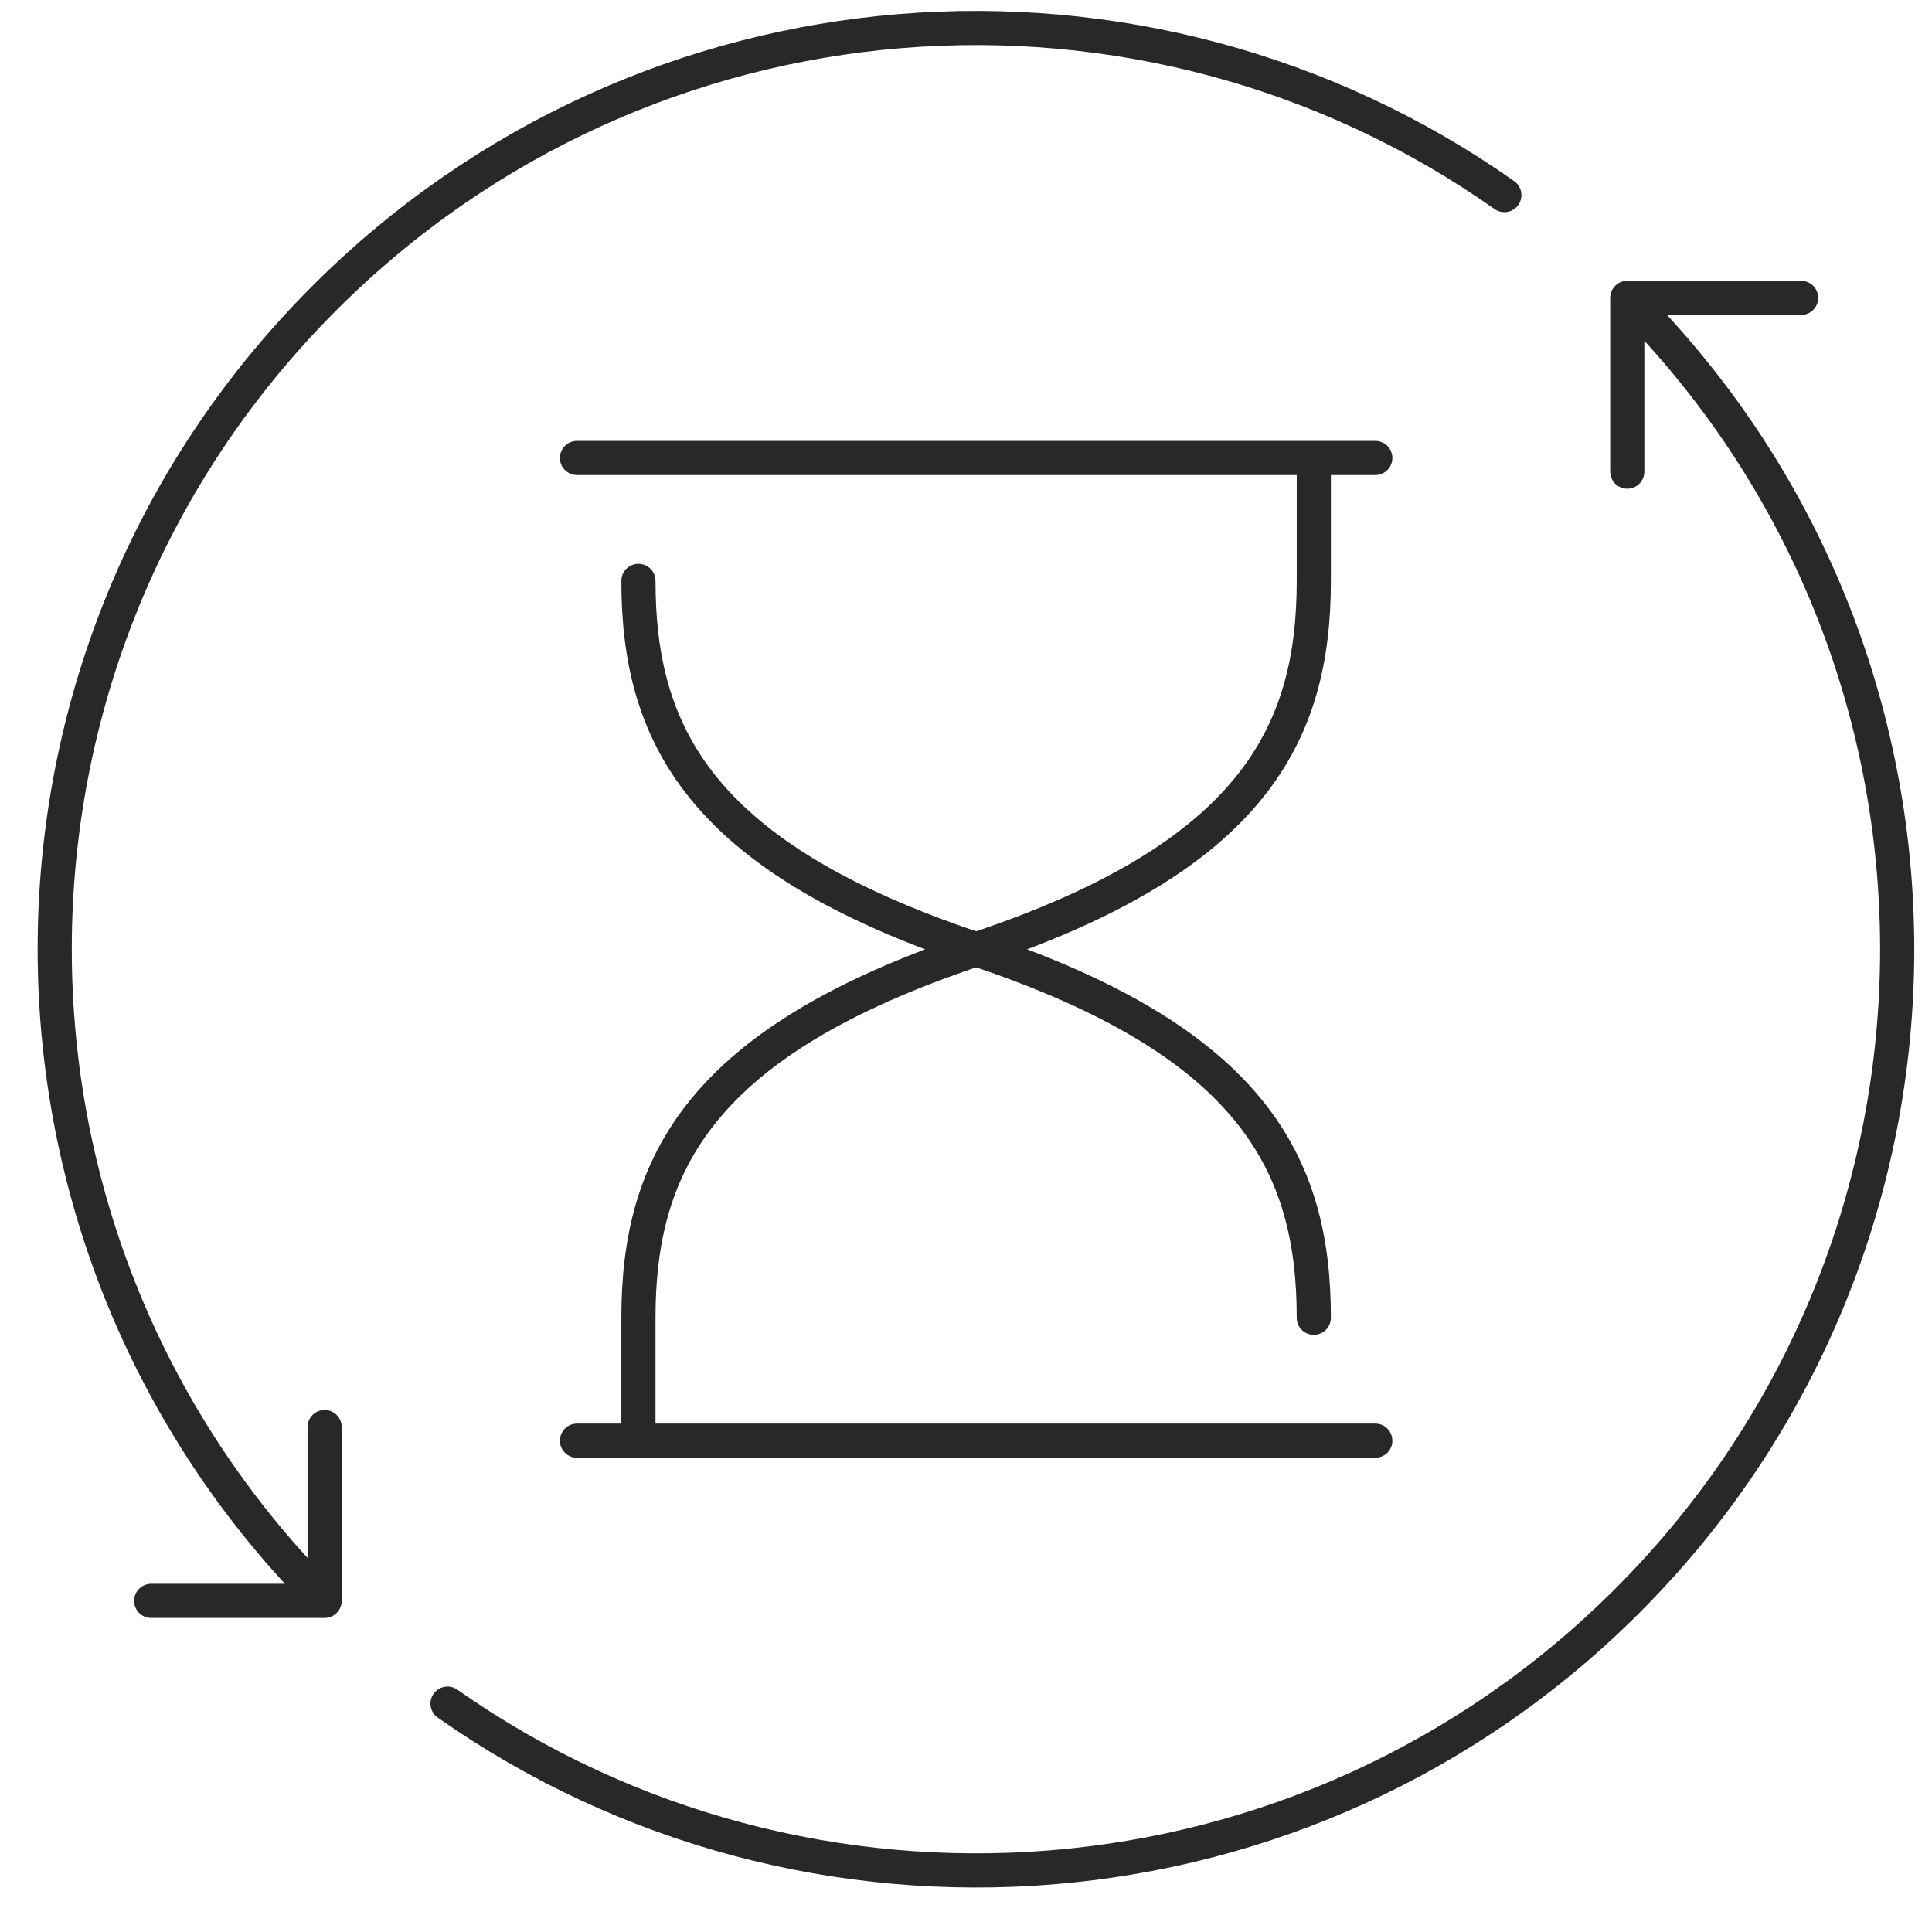 <svg xmlns="http://www.w3.org/2000/svg" fill="none" viewBox="0 0 40 40" height="40" width="40">
<path stroke-linejoin="round" stroke-linecap="round" stroke-width="0.707" stroke="#282828" d="M13.218 29.828V27.283C13.218 24.102 14.491 21.564 20.21 19.655M20.21 19.655C25.929 21.564 27.201 24.102 27.201 27.283M20.21 19.655C25.929 17.747 27.201 15.209 27.201 12.027V9.482M20.21 19.655C14.491 17.747 13.218 15.209 13.218 12.027M11.946 29.828H28.474M11.946 9.482H28.474M37.29 6.167H33.691V9.765M6.721 29.546V33.144H3.13M9.266 35.272C16.703 40.503 27.046 39.789 33.691 33.144C41.142 25.693 41.142 13.618 33.691 6.174M6.721 33.137C-0.73 25.686 -0.73 13.611 6.721 6.167C13.374 -0.486 23.716 -1.2 31.146 4.039"></path>
</svg>
